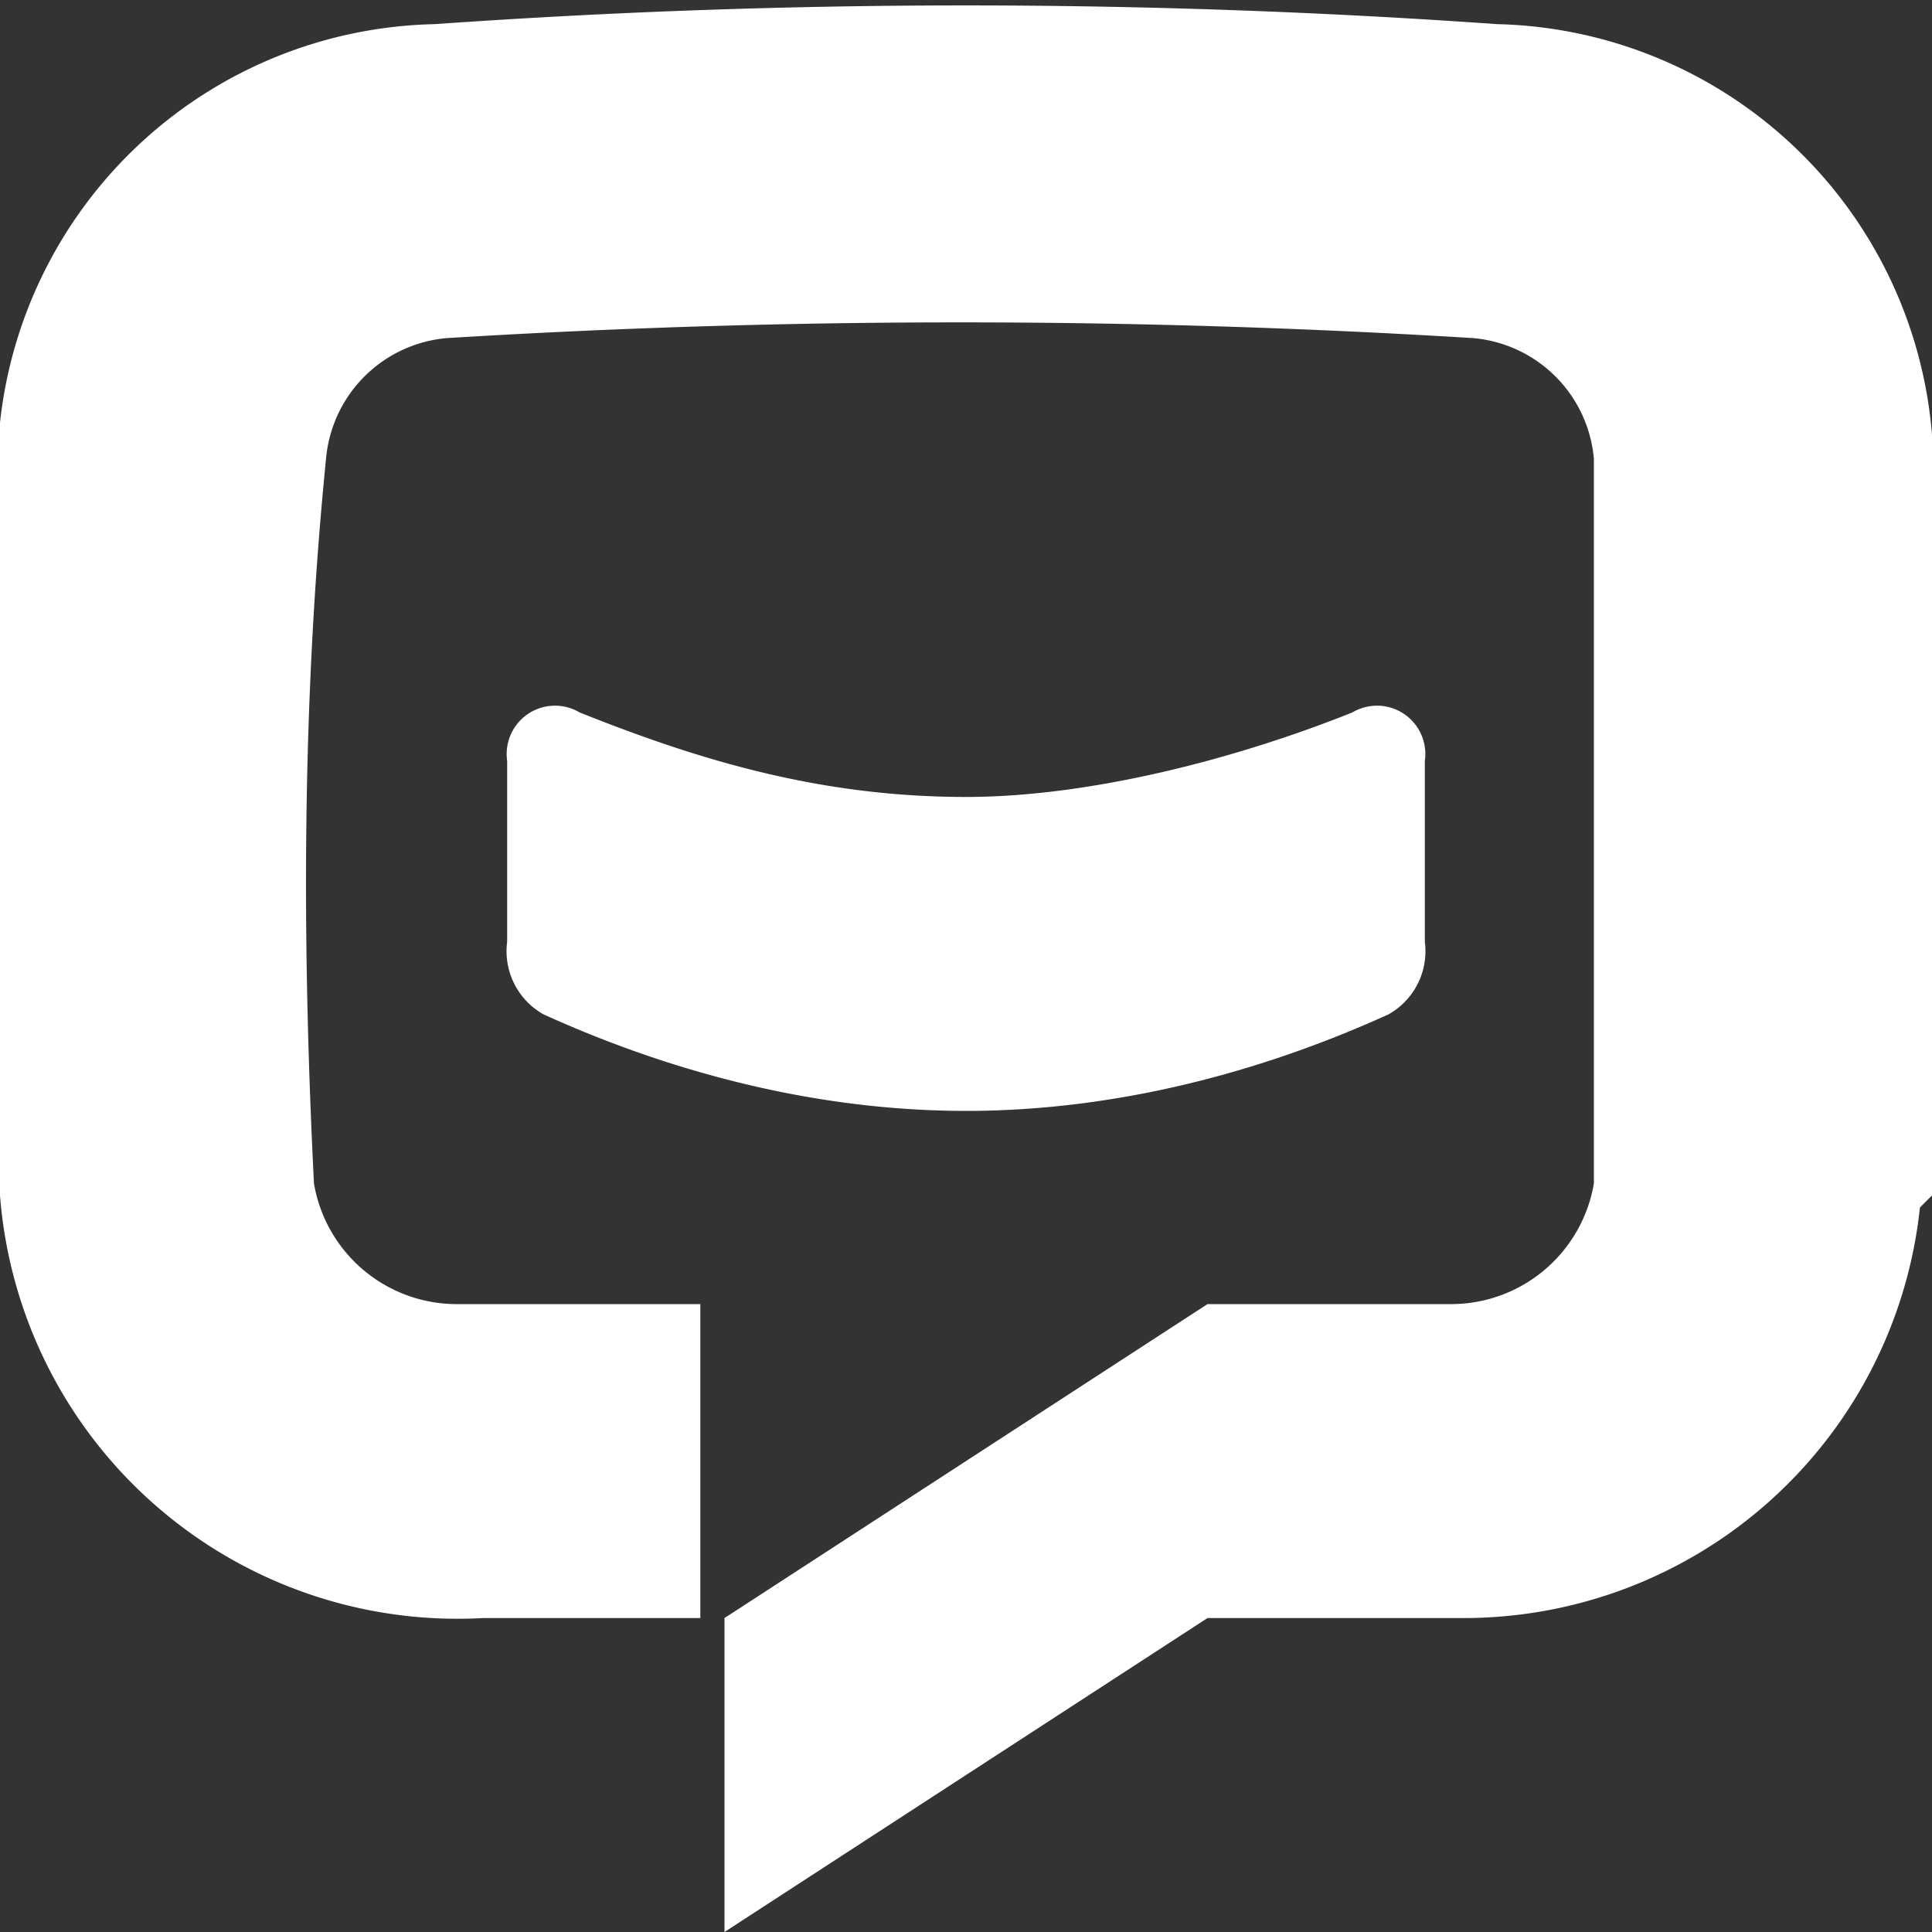 <svg width="16" height="16" fill="none" style="margin-right: 4px;" xmlns="http://www.w3.org/2000/svg"><rect width="100%" height="100%" fill="#333333" stroke="none"/><path d="M11.8 6.3v1.5a.6.6 0 01-.3.6c-1.1.5-2.3.8-3.5.8-1.2 0-2.4-.3-3.5-.8a.6.6 0 01-.3-.6V6.3a.4.4 0 01.6-.4c1 .4 2 .7 3.2.7 1 0 2.2-.3 3.2-.7a.4.4 0 01.6.4z" fill="#fff"></path><path d="M15.9 10a3.8 3.8 0 01-3.8 3.4H10L6 16v-2.6l4-2.6H12a1.2 1.2 0 001.2-1v-6a1.1 1.1 0 00-1-1 69.4 69.4 0 00-8.5 0 1.1 1.1 0 00-1 1c-.2 2-.2 4-.1 6a1.2 1.2 0 001.2 1h2v2.6H4A3.8 3.8 0 010 9.9a48 48 0 010-6.4A3.7 3.7 0 013.6.2a62.5 62.5 0 018.8 0A3.7 3.7 0 0116 3.6a48 48 0 010 6.3z" fill="#fff"></path></svg>